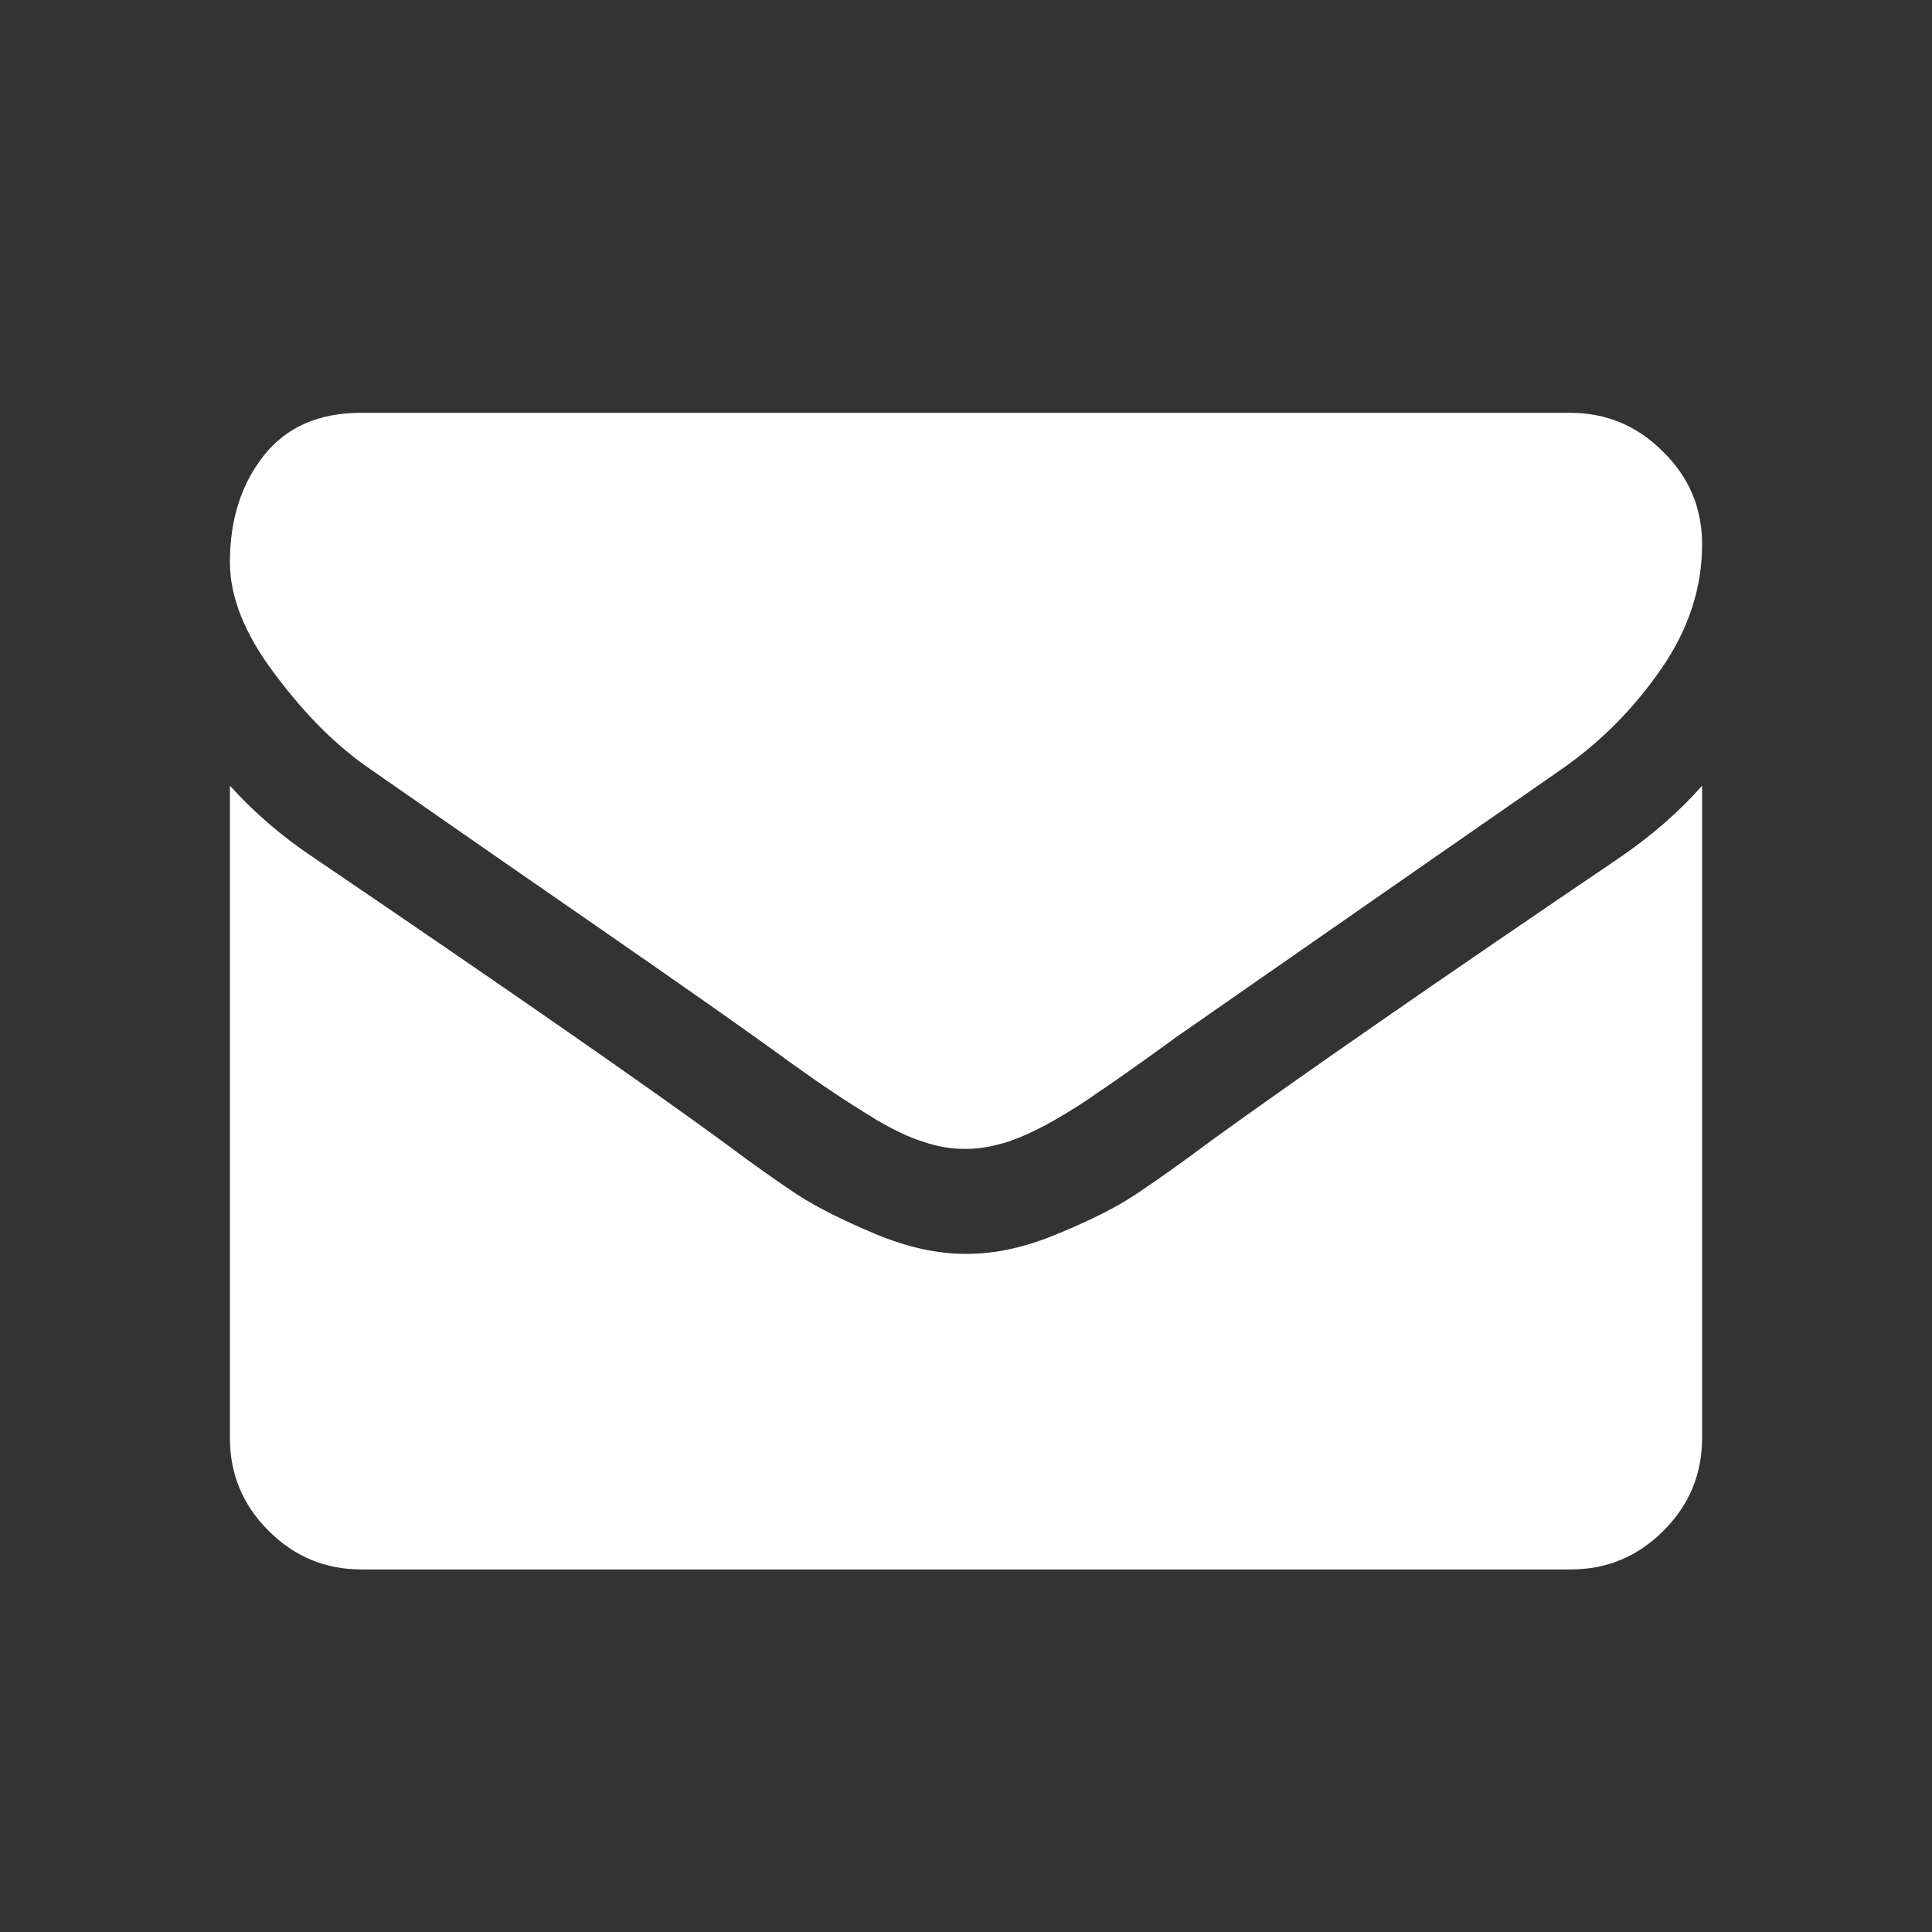 <?xml version="1.0" encoding="utf-8"?>
<!-- Generator: Adobe Illustrator 19.0.0, SVG Export Plug-In . SVG Version: 6.00 Build 0)  -->
<svg version="1.1" id="Capa_1" xmlns="http://www.w3.org/2000/svg" xmlns:xlink="http://www.w3.org/1999/xlink" x="0px" y="0px"
	 viewBox="0 0 300 300" style="enable-background:new 0 0 300 300;" xml:space="preserve">
<rect x="0" y="0" width="300" height="300" fill="#333333" stroke="none"/>
<style type="text/css">
	.st0{fill:#FFFFFF;}
</style>
<g>
	<path class="st0" d="M57.6,119.5c2.9,2,11.6,8.1,26.2,18.2c14.6,10.1,25.7,17.8,33.4,23.3c0.8,0.6,2.7,1.9,5.4,3.9
		c2.8,2,5.1,3.6,6.9,4.8c1.8,1.2,4,2.6,6.6,4.2c2.6,1.5,5,2.7,7.3,3.4c2.3,0.8,4.4,1.1,6.4,1.1h0.3c2,0,4.1-0.4,6.4-1.1
		c2.3-0.8,4.7-1.9,7.3-3.4c2.6-1.5,4.8-2.9,6.6-4.2c1.8-1.2,4.1-2.8,6.9-4.8c2.8-2,4.6-3.3,5.4-3.9c7.8-5.4,27.7-19.3,59.7-41.5
		c6.2-4.3,11.4-9.6,15.6-15.7c4.2-6.1,6.3-12.5,6.3-19.3c0-5.6-2-10.4-6.1-14.4c-4-4-8.8-6-14.4-6H56.1c-6.6,0-11.6,2.2-15.1,6.6
		c-3.5,4.4-5.3,9.9-5.3,16.6c0,5.4,2.3,11.2,7,17.4C47.4,111,52.3,115.9,57.6,119.5L57.6,119.5z M57.6,119.5"/>
	<path class="st0" d="M251.6,133.1c-27.9,18.9-49.1,33.6-63.5,44c-4.8,3.6-8.8,6.4-11.8,8.4c-3,2-7,4-12.1,6.1
		c-5,2.1-9.7,3.1-14,3.1h-0.3c-4.3,0-9-1-14-3.1c-5-2.1-9-4.1-12.1-6.1c-3-2-7-4.8-11.8-8.4c-11.5-8.4-32.6-23.1-63.4-44
		c-4.8-3.2-9.1-6.9-12.9-11.1v101.3c0,5.6,2,10.4,6,14.4c4,4,8.8,6,14.4,6h187.8c5.6,0,10.4-2,14.4-6c4-4,6-8.8,6-14.4V122
		C260.7,126.1,256.4,129.8,251.6,133.1L251.6,133.1z M251.6,133.1"/>
</g>
</svg>

